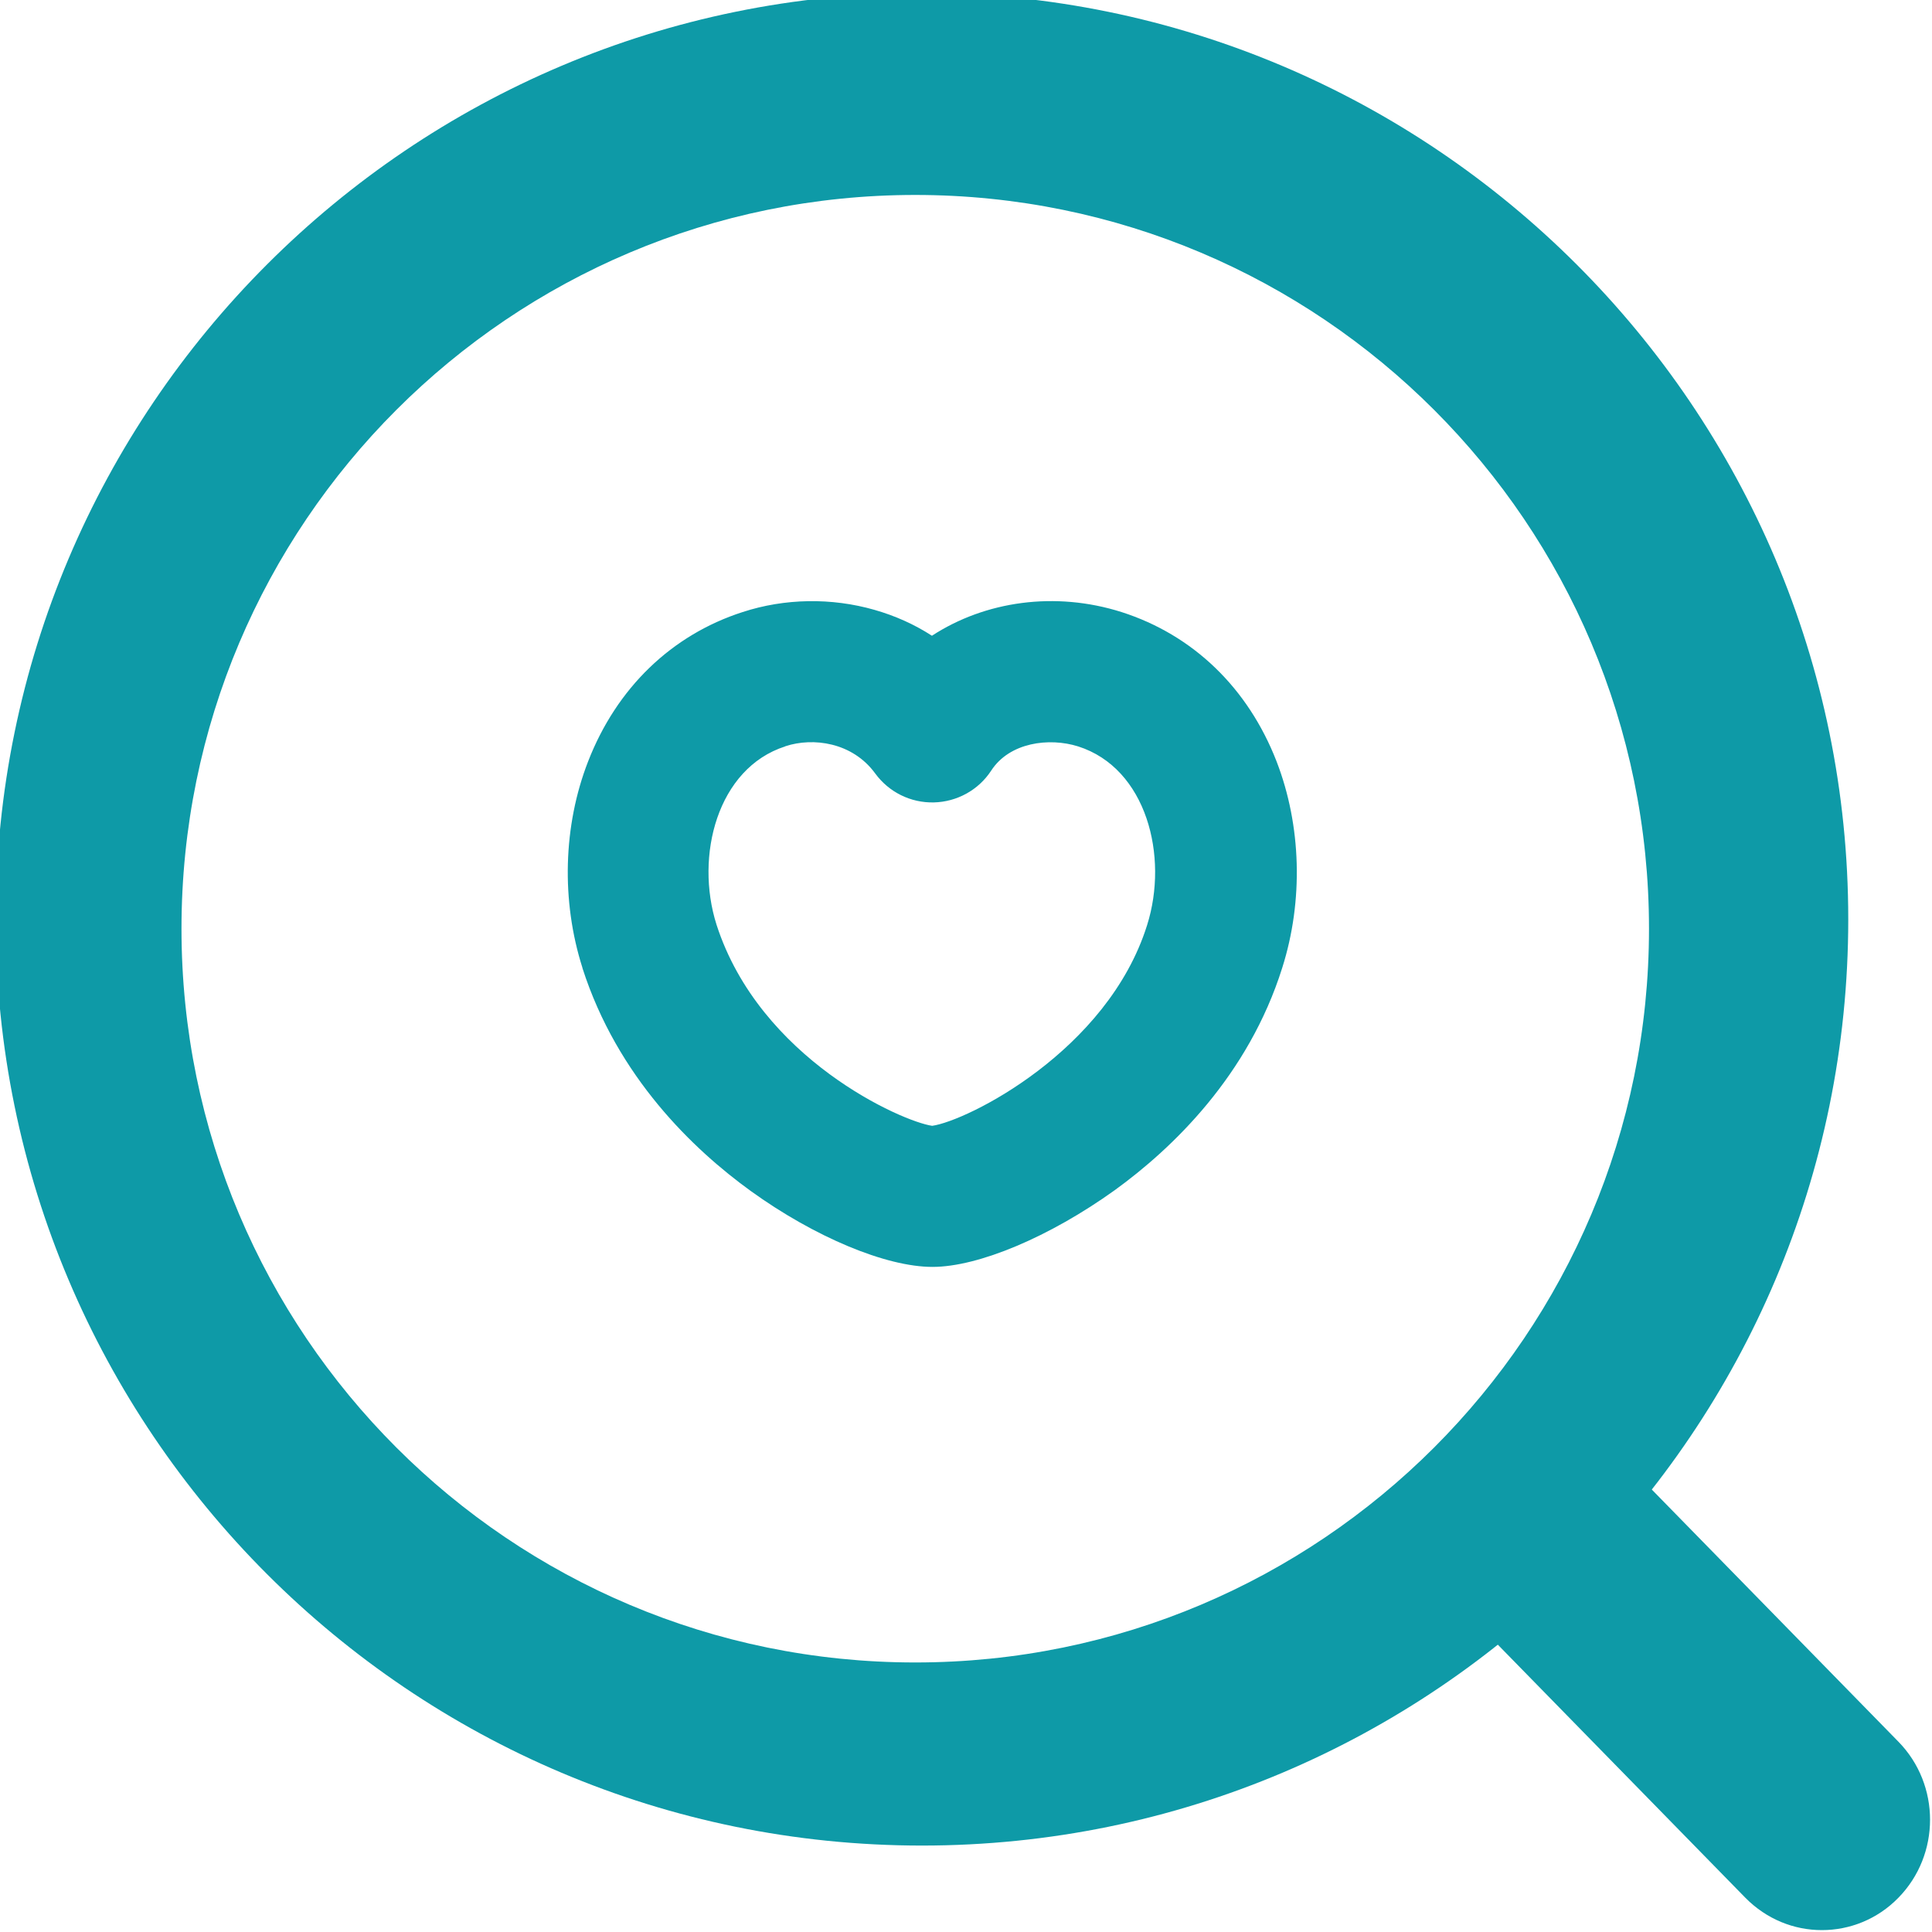 <?xml version="1.0" encoding="utf-8"?>

<!-- Generator: Adobe Illustrator 26.0.1, SVG Export Plug-In . SVG Version: 6.00 Build 0)  -->

<!DOCTYPE svg PUBLIC "-//W3C//DTD SVG 1.1//EN" "http://www.w3.org/Graphics/SVG/1.1/DTD/svg11.dtd">

<svg version="1.1" id="Vrstva_1" xmlns:x="http://ns.adobe.com/Extensibility/1.0/" xmlns:i="http://ns.adobe.com/AdobeIllustrator/10.0/" xmlns:graph="http://ns.adobe.com/Graphs/1.0/"

	 xmlns="http://www.w3.org/2000/svg" xmlns:xlink="http://www.w3.org/1999/xlink" x="0px" y="0px" viewBox="0 0 717.5 717.5"

	 style="enable-background:new 0 0 717.5 717.5;" xml:space="preserve">

<style type="text/css">

	.st0{fill:#0e9aa7;}

</style>


<path class="st0" d="M676.6,716.8c-10.3,0-20.5-4-28.4-12l-107-109.4c-15.7-16-15.7-42,0-58c15.7-16,41.1-16,56.8,0l107,109.4

	c15.7,16,15.7,42,0,58C697.2,712.8,686.9,716.8,676.6,716.8z"/>

<path class="st0" d="M346.3,470.5c-17.3,0-43.8-11.1-67.5-28.2c-21.3-15.4-49.5-42.3-62.5-82.8c0,0,0-0.1,0-0.1

	c-7.9-24.8-7.2-52.7,2.1-76.6c10.6-27.3,31-47,57.4-55.5c15.6-5.1,33-5.4,49-0.8c7.7,2.2,14.8,5.4,21.3,9.6

	c19.8-12.9,45.8-16.6,70.4-8.8c26.6,8.5,47,28.2,57.6,55.5c9.2,23.8,10,51.7,2.1,76.6c-12.6,40.1-40.8,67.1-62.2,82.6

	C389.9,459.3,363.4,470.5,346.3,470.5z M345.7,418.1C345.6,418.1,345.7,418.1,345.7,418.1z M266.1,343.4

	c16.1,49.9,69.1,73.2,80.1,74.7c12.9-1.8,65.1-27.7,79.8-74.5c8.1-25.6-0.2-58.3-25.6-66.4c-10.8-3.4-25.5-1.5-32.3,9

	c-4.7,7.2-12.7,11.6-21.3,11.8c-8.6,0.2-16.7-3.8-21.8-10.8c-8.5-11.6-23.1-13.4-33.2-10.1c-0.1,0-0.1,0-0.2,0.1

	C266.4,285.3,258,317.9,266.1,343.4L266.1,343.4z"/>

<path class="st0" d="M342.4-2.6c-189.9,0-344,154.1-344,344s154.1,344,344,344s344-154.1,344-344C686.4,151.4,531.9-2.6,342.4-2.6z

	 M339.9,617.4c-150.5,0-272.5-122-272.5-272.5s122-272.5,272.5-272.5s272.5,122,272.5,272.5S490.4,617.4,339.9,617.4z"/>

</svg>


